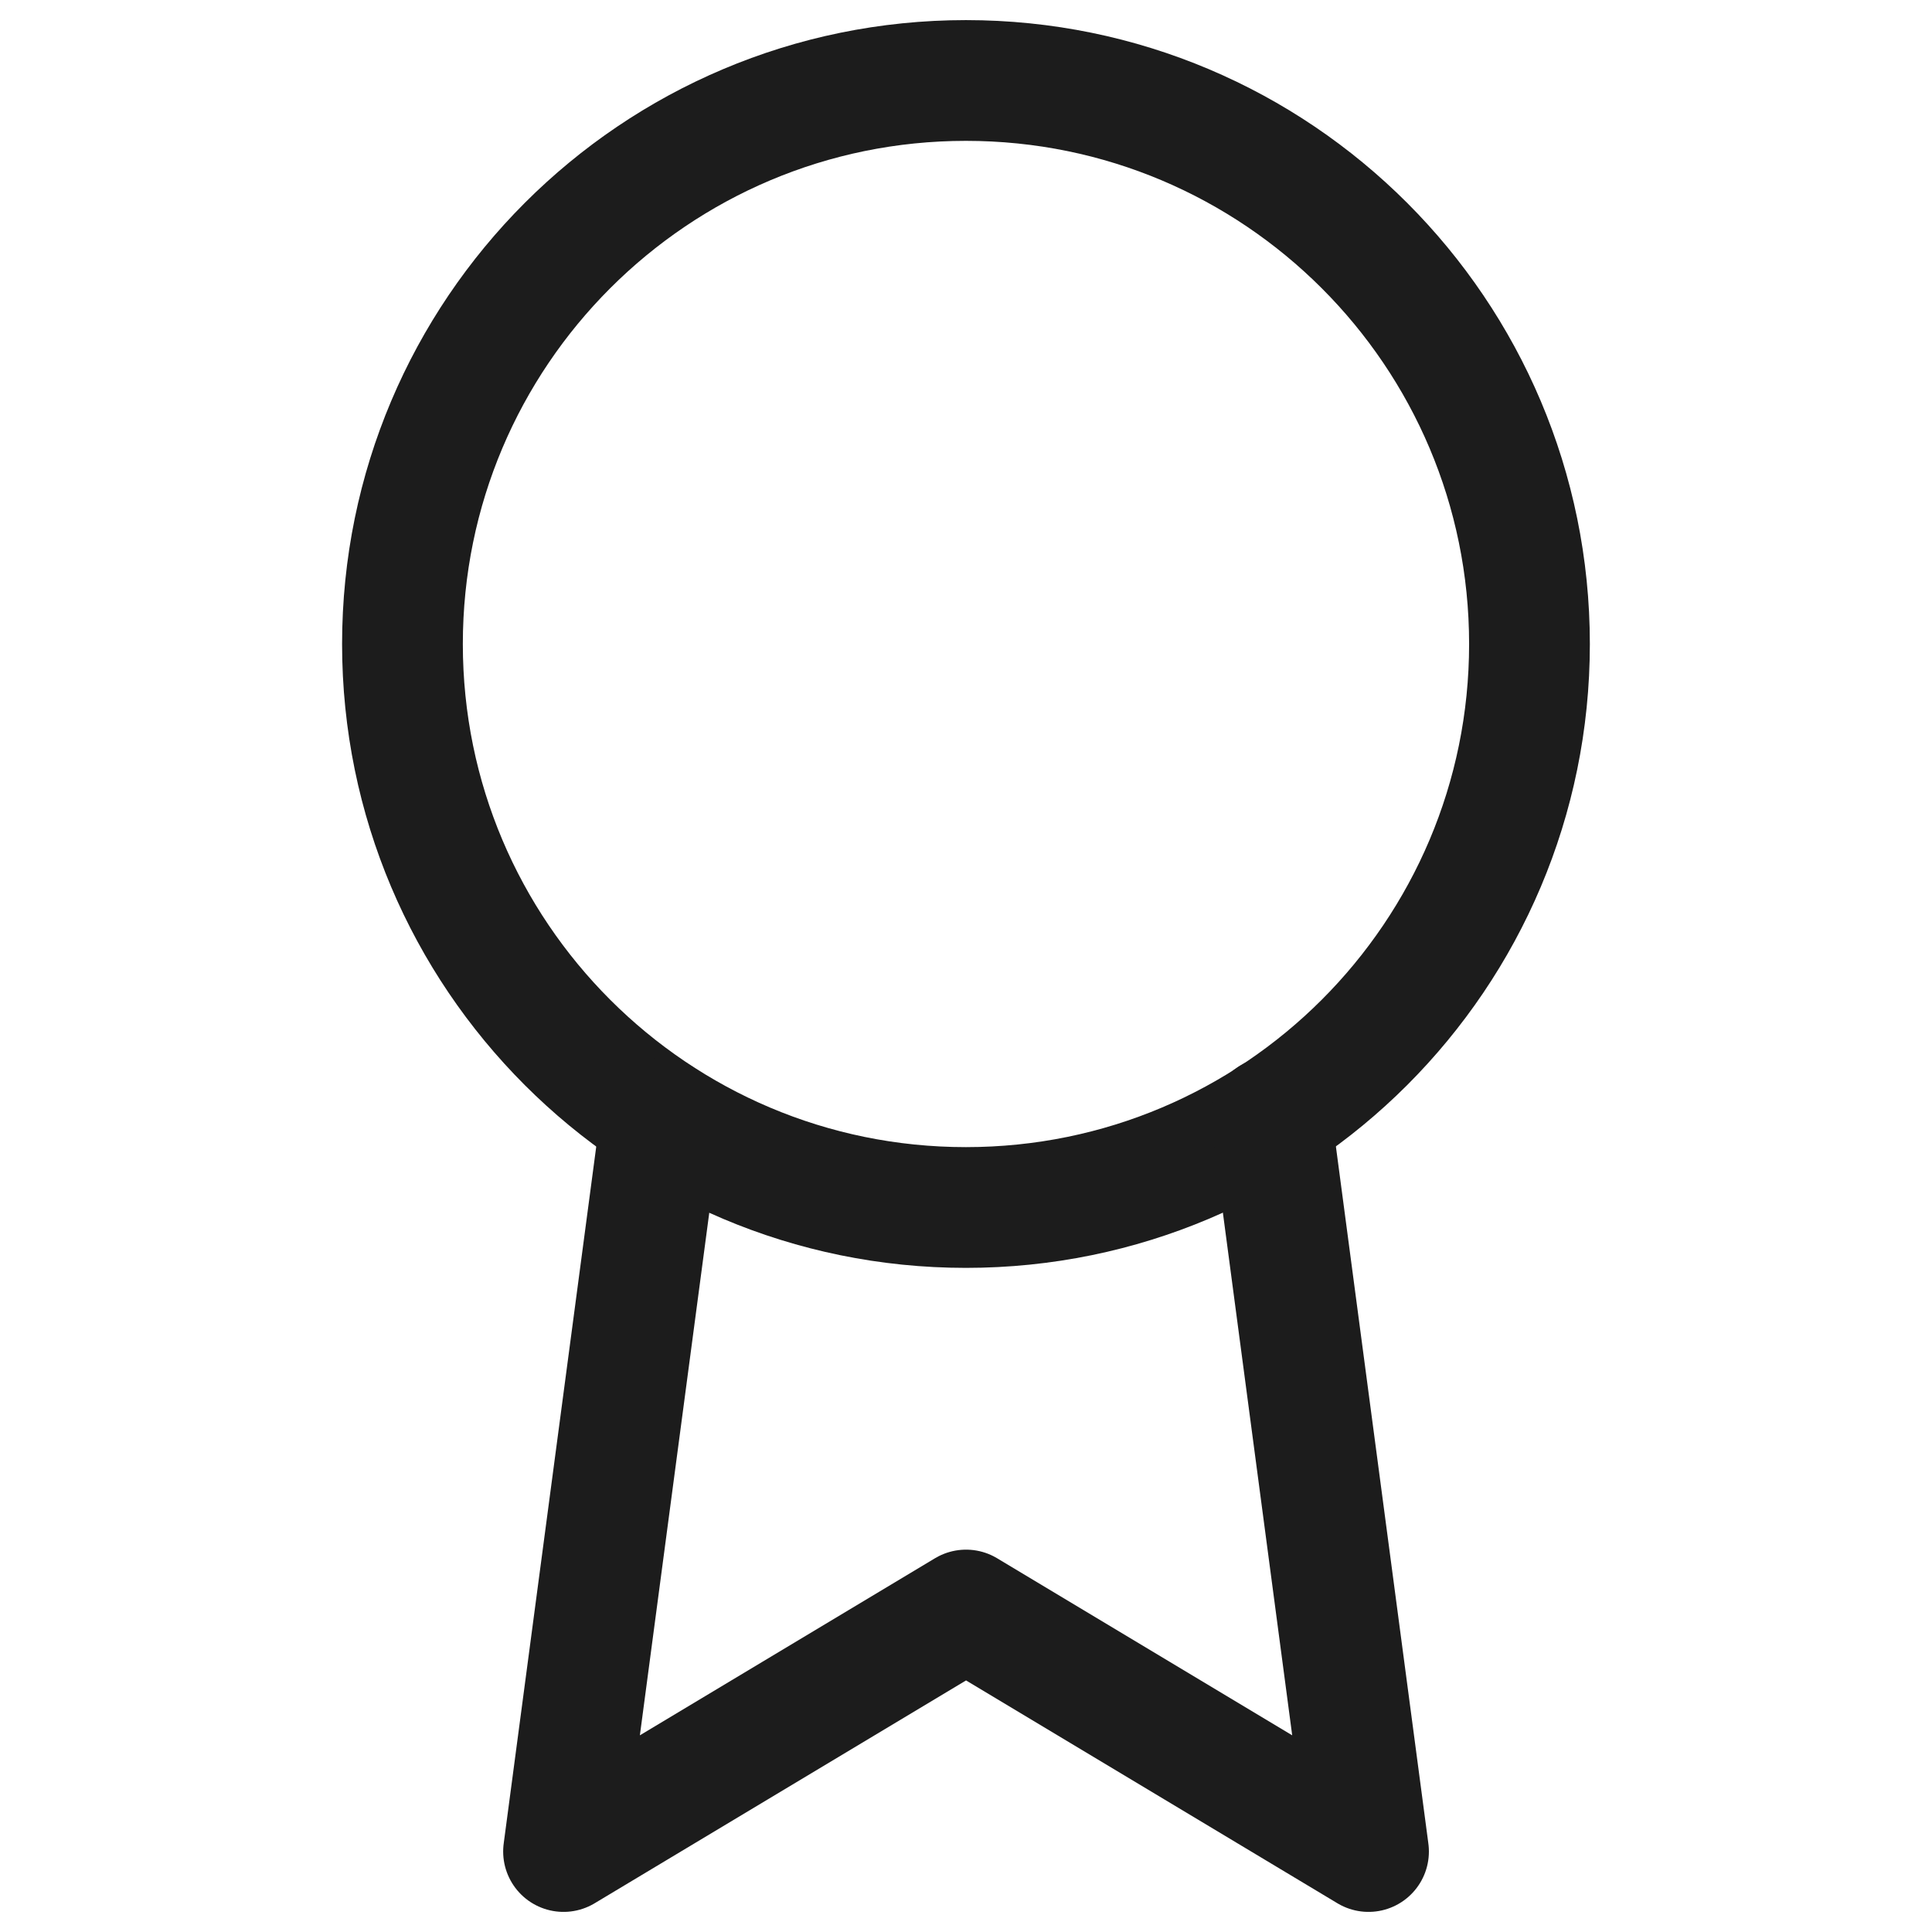 <svg xmlns="http://www.w3.org/2000/svg" fill="none" viewBox="0 0 32 32" height="32" width="32">
<g clip-path="url(#clip0_12459_32871)">
<path stroke-linejoin="round" stroke-linecap="round" stroke-width="2" stroke="#1C1C1C" d="M15.999 20C21.154 20 25.333 15.821 25.333 10.667C25.333 5.512 21.154 1.333 15.999 1.333C10.845 1.333 6.666 5.512 6.666 10.667C6.666 15.821 10.845 20 15.999 20Z"></path>
<path stroke-linejoin="round" stroke-linecap="round" stroke-width="2" stroke="#1C1C1C" d="M10.947 18.52L9.334 30.667L16.001 26.667L22.667 30.667L21.054 18.507"></path>
</g>
<defs>
<clipPath id="clip0_12459_32871">
<rect fill="white" height="32" width="32"></rect>
</clipPath>
</defs>
</svg>
